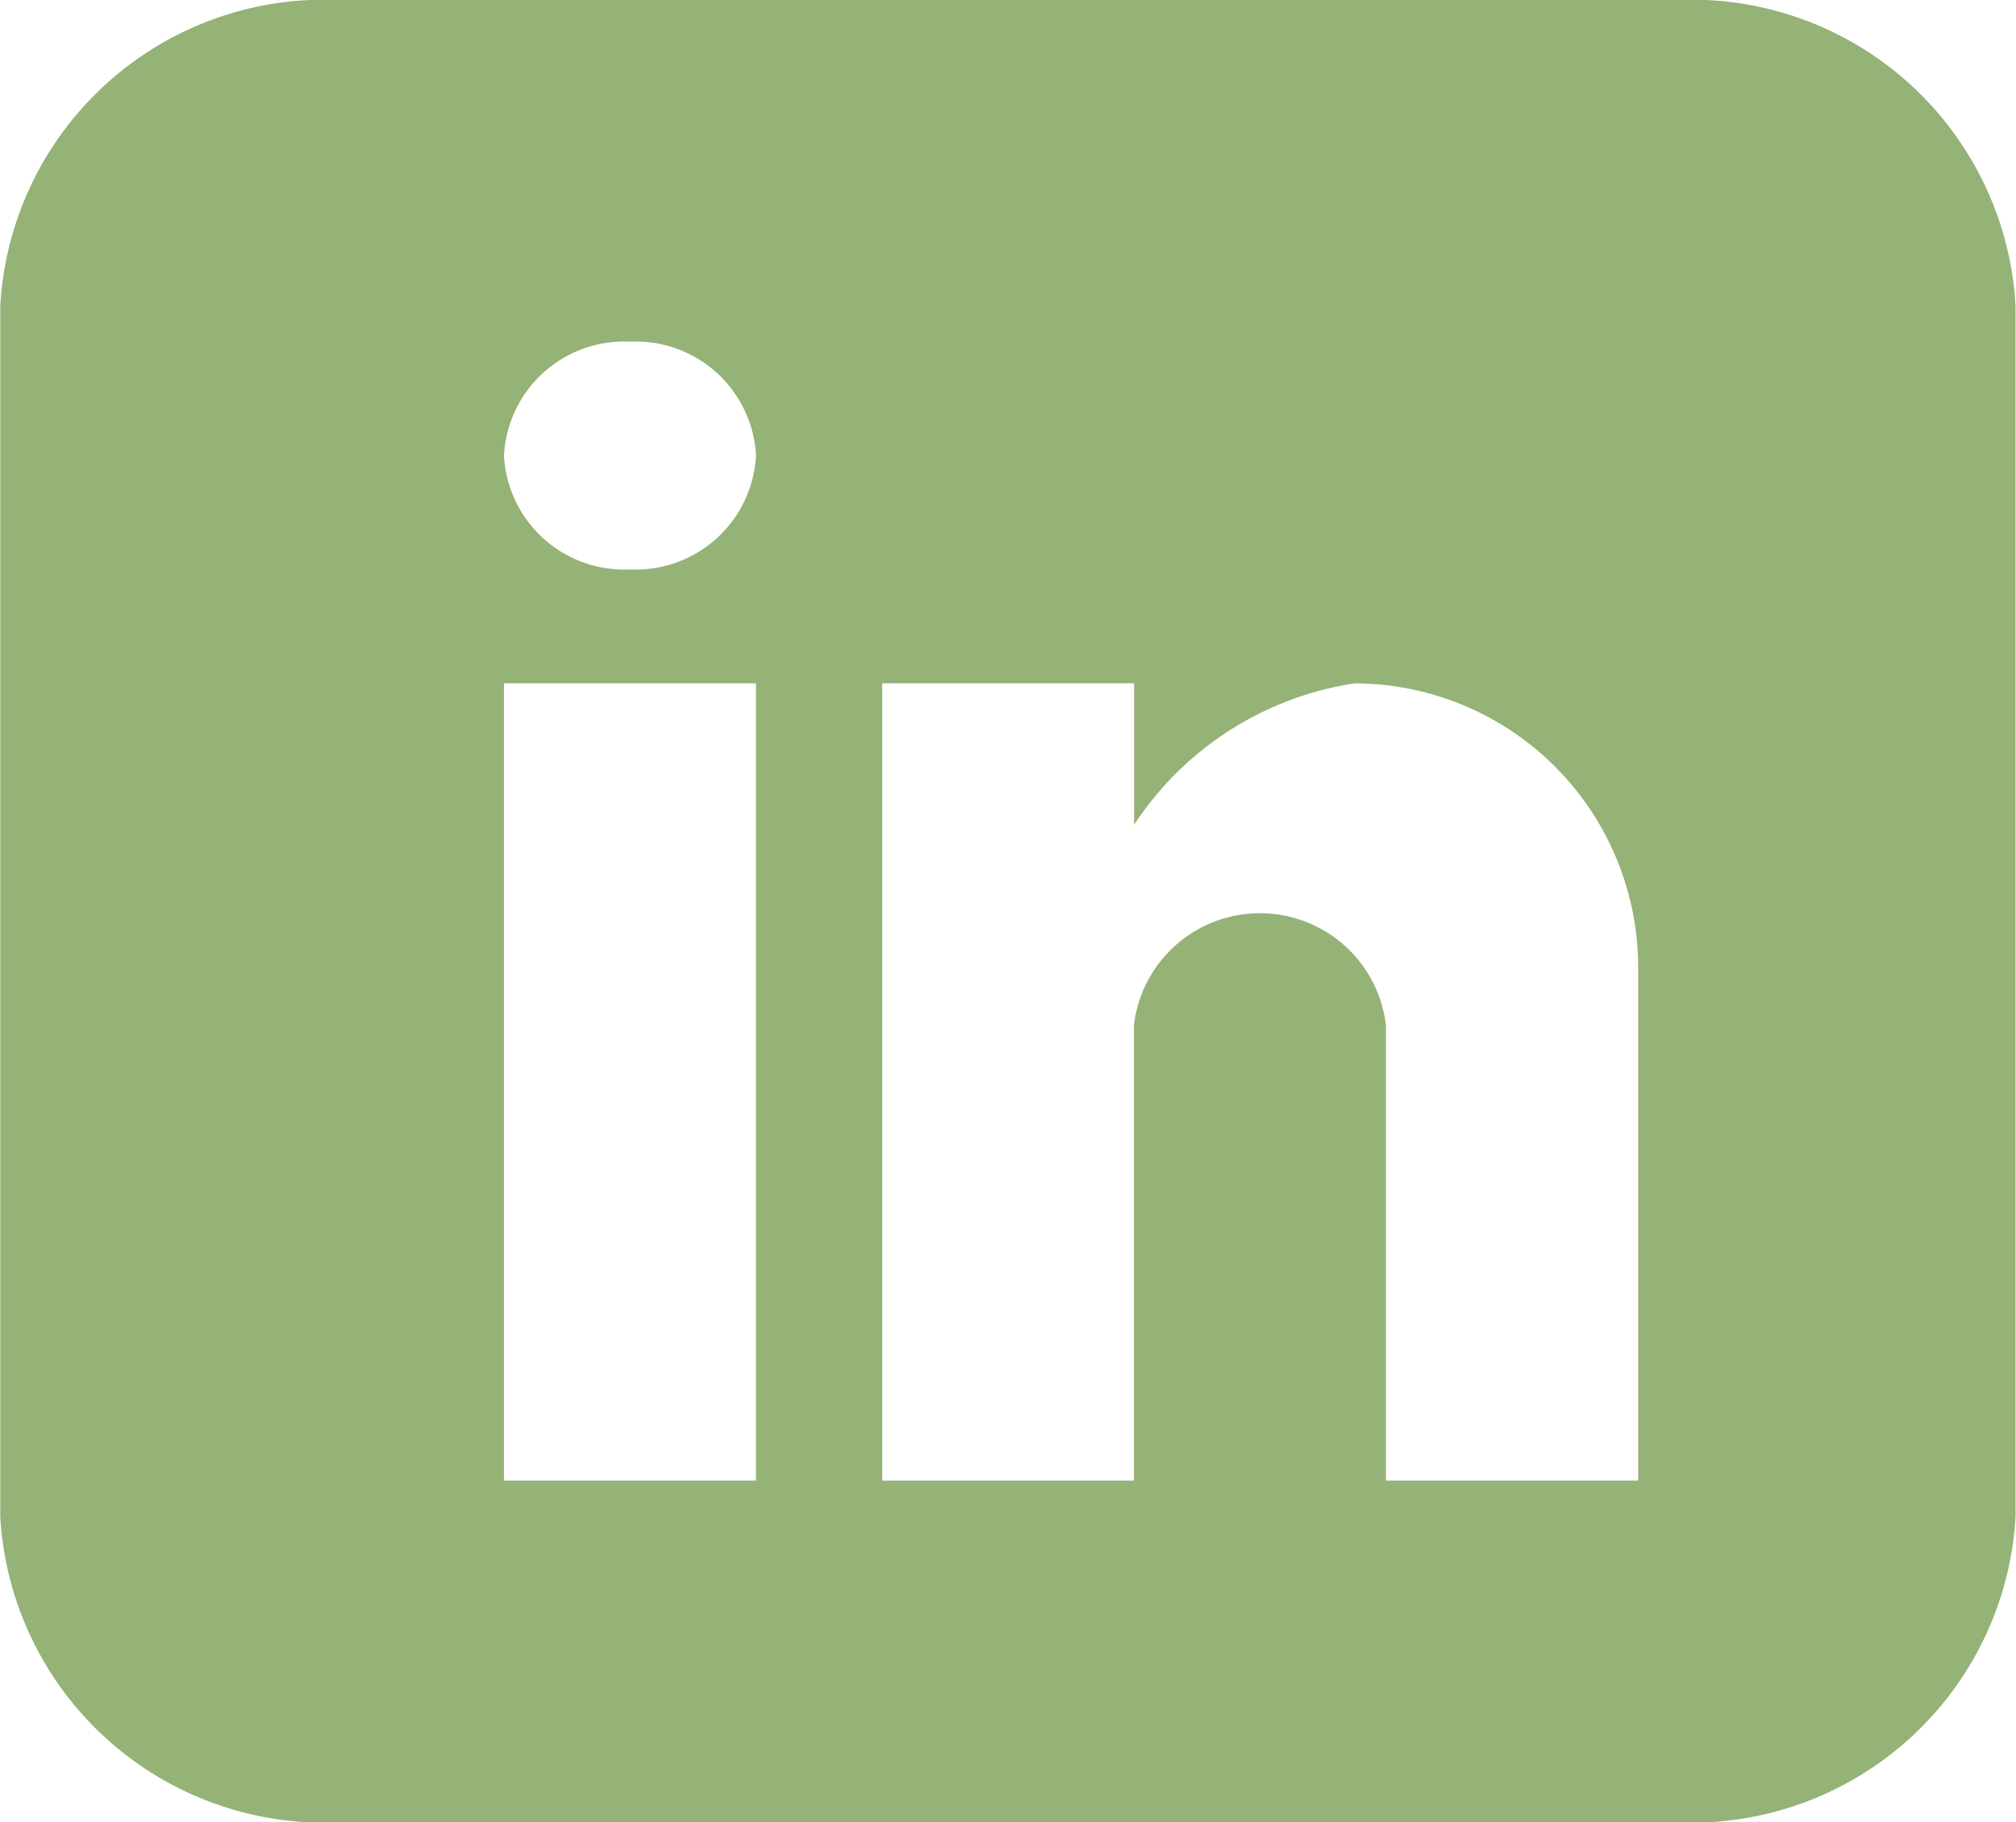 <?xml version="1.0" encoding="utf-8"?>
<svg xmlns="http://www.w3.org/2000/svg" width="23.834" height="21.55" viewBox="0 0 23.834 21.55">
  <path id="Icon_metro-linkedin" data-name="Icon metro-linkedin" d="M22.4,1.928H6.574a3.837,3.837,0,0,0-4,3.62v14.31a3.837,3.837,0,0,0,4,3.62H22.4a3.837,3.837,0,0,0,4-3.62V5.548a3.837,3.837,0,0,0-4-3.62ZM11.508,19.437H8.529V10.009h2.979ZM10.019,8.662a1.424,1.424,0,0,1-1.49-1.347,1.424,1.424,0,0,1,1.49-1.347,1.424,1.424,0,0,1,1.49,1.347A1.424,1.424,0,0,1,10.019,8.662ZM21.935,19.437H18.956V14.05a1.5,1.5,0,0,0-2.979,0v5.387H13V10.009h2.979v1.672a3.8,3.8,0,0,1,2.607-1.672,3.359,3.359,0,0,1,3.352,3.367v6.061Z" transform="translate(-2.571 -1.928)" fill="#95b277"/>
</svg>
